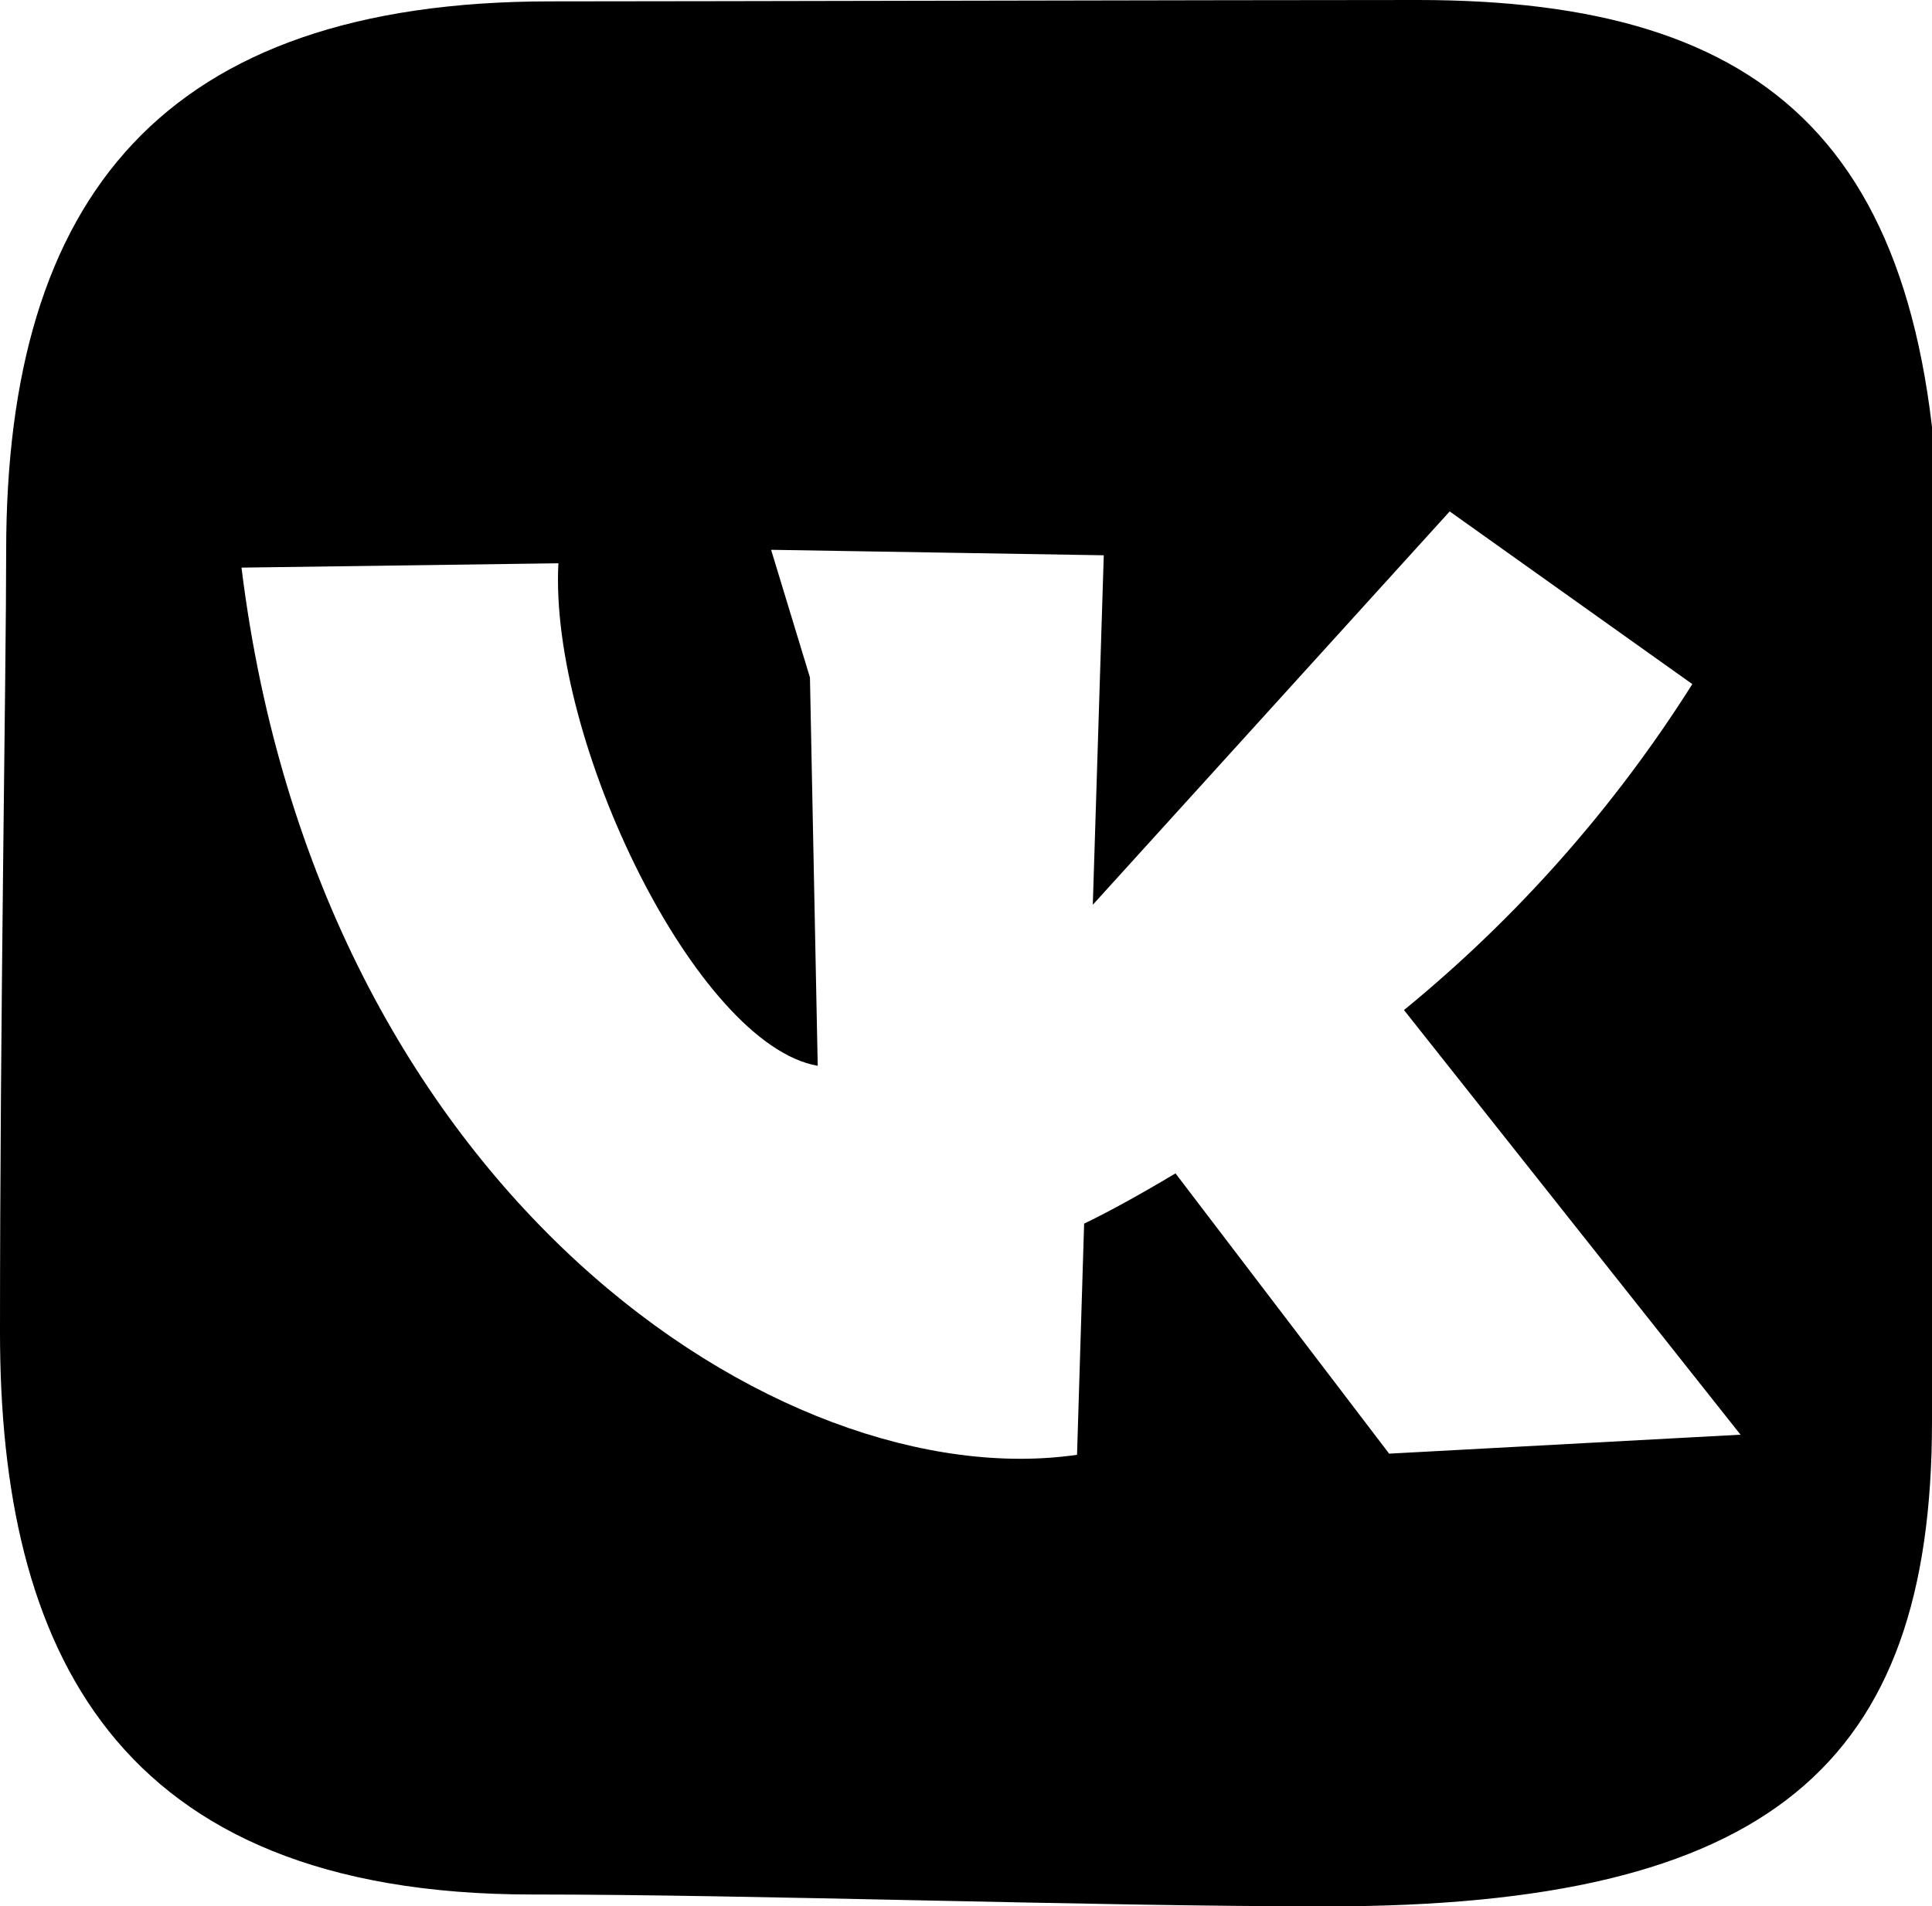 <?xml version="1.0" encoding="UTF-8"?> <svg xmlns="http://www.w3.org/2000/svg" xmlns:xlink="http://www.w3.org/1999/xlink" version="1.1" id="Слой_1" x="0px" y="0px" viewBox="0 0 84.56 83.46" style="enable-background:new 0 0 84.56 83.46;" xml:space="preserve"> <style type="text/css"> .st0{fill-rule:evenodd;clip-rule:evenodd;} </style> <path class="st0" d="M58.07,83.46c-10.32,0-25-0.52-34.79-0.52C4.97,82.94,0,72.11,0,58.34s0.27-29,0.27-34.22 C0.27,8.65,7.12,0.06,24.1,0.06C30.38,0.06,54,0,62.04,0C77.49,0,84.9,6.38,84.9,25.06c0,4.61-0.34,13.24-0.34,37.17 C84.56,77.28,77.45,83.46,58.07,83.46z M74.07,29.95l-10.62-7.56L47.83,39.61l0.48-15.3l-14.56-0.24l1.7,5.59l0.34,17 c-5.3-0.92-11.76-14.21-11.35-22l-13.87,0.19c3.38,27.41,23.64,40.72,36.57,38.84l0.31-10.12c1-0.48,2.36-1.22,4-2.2l9.35,12.27 l15.38-0.83L61.45,44.22C66.4,40.17,70.66,35.35,74.07,29.95L74.07,29.95z"></path> </svg> 